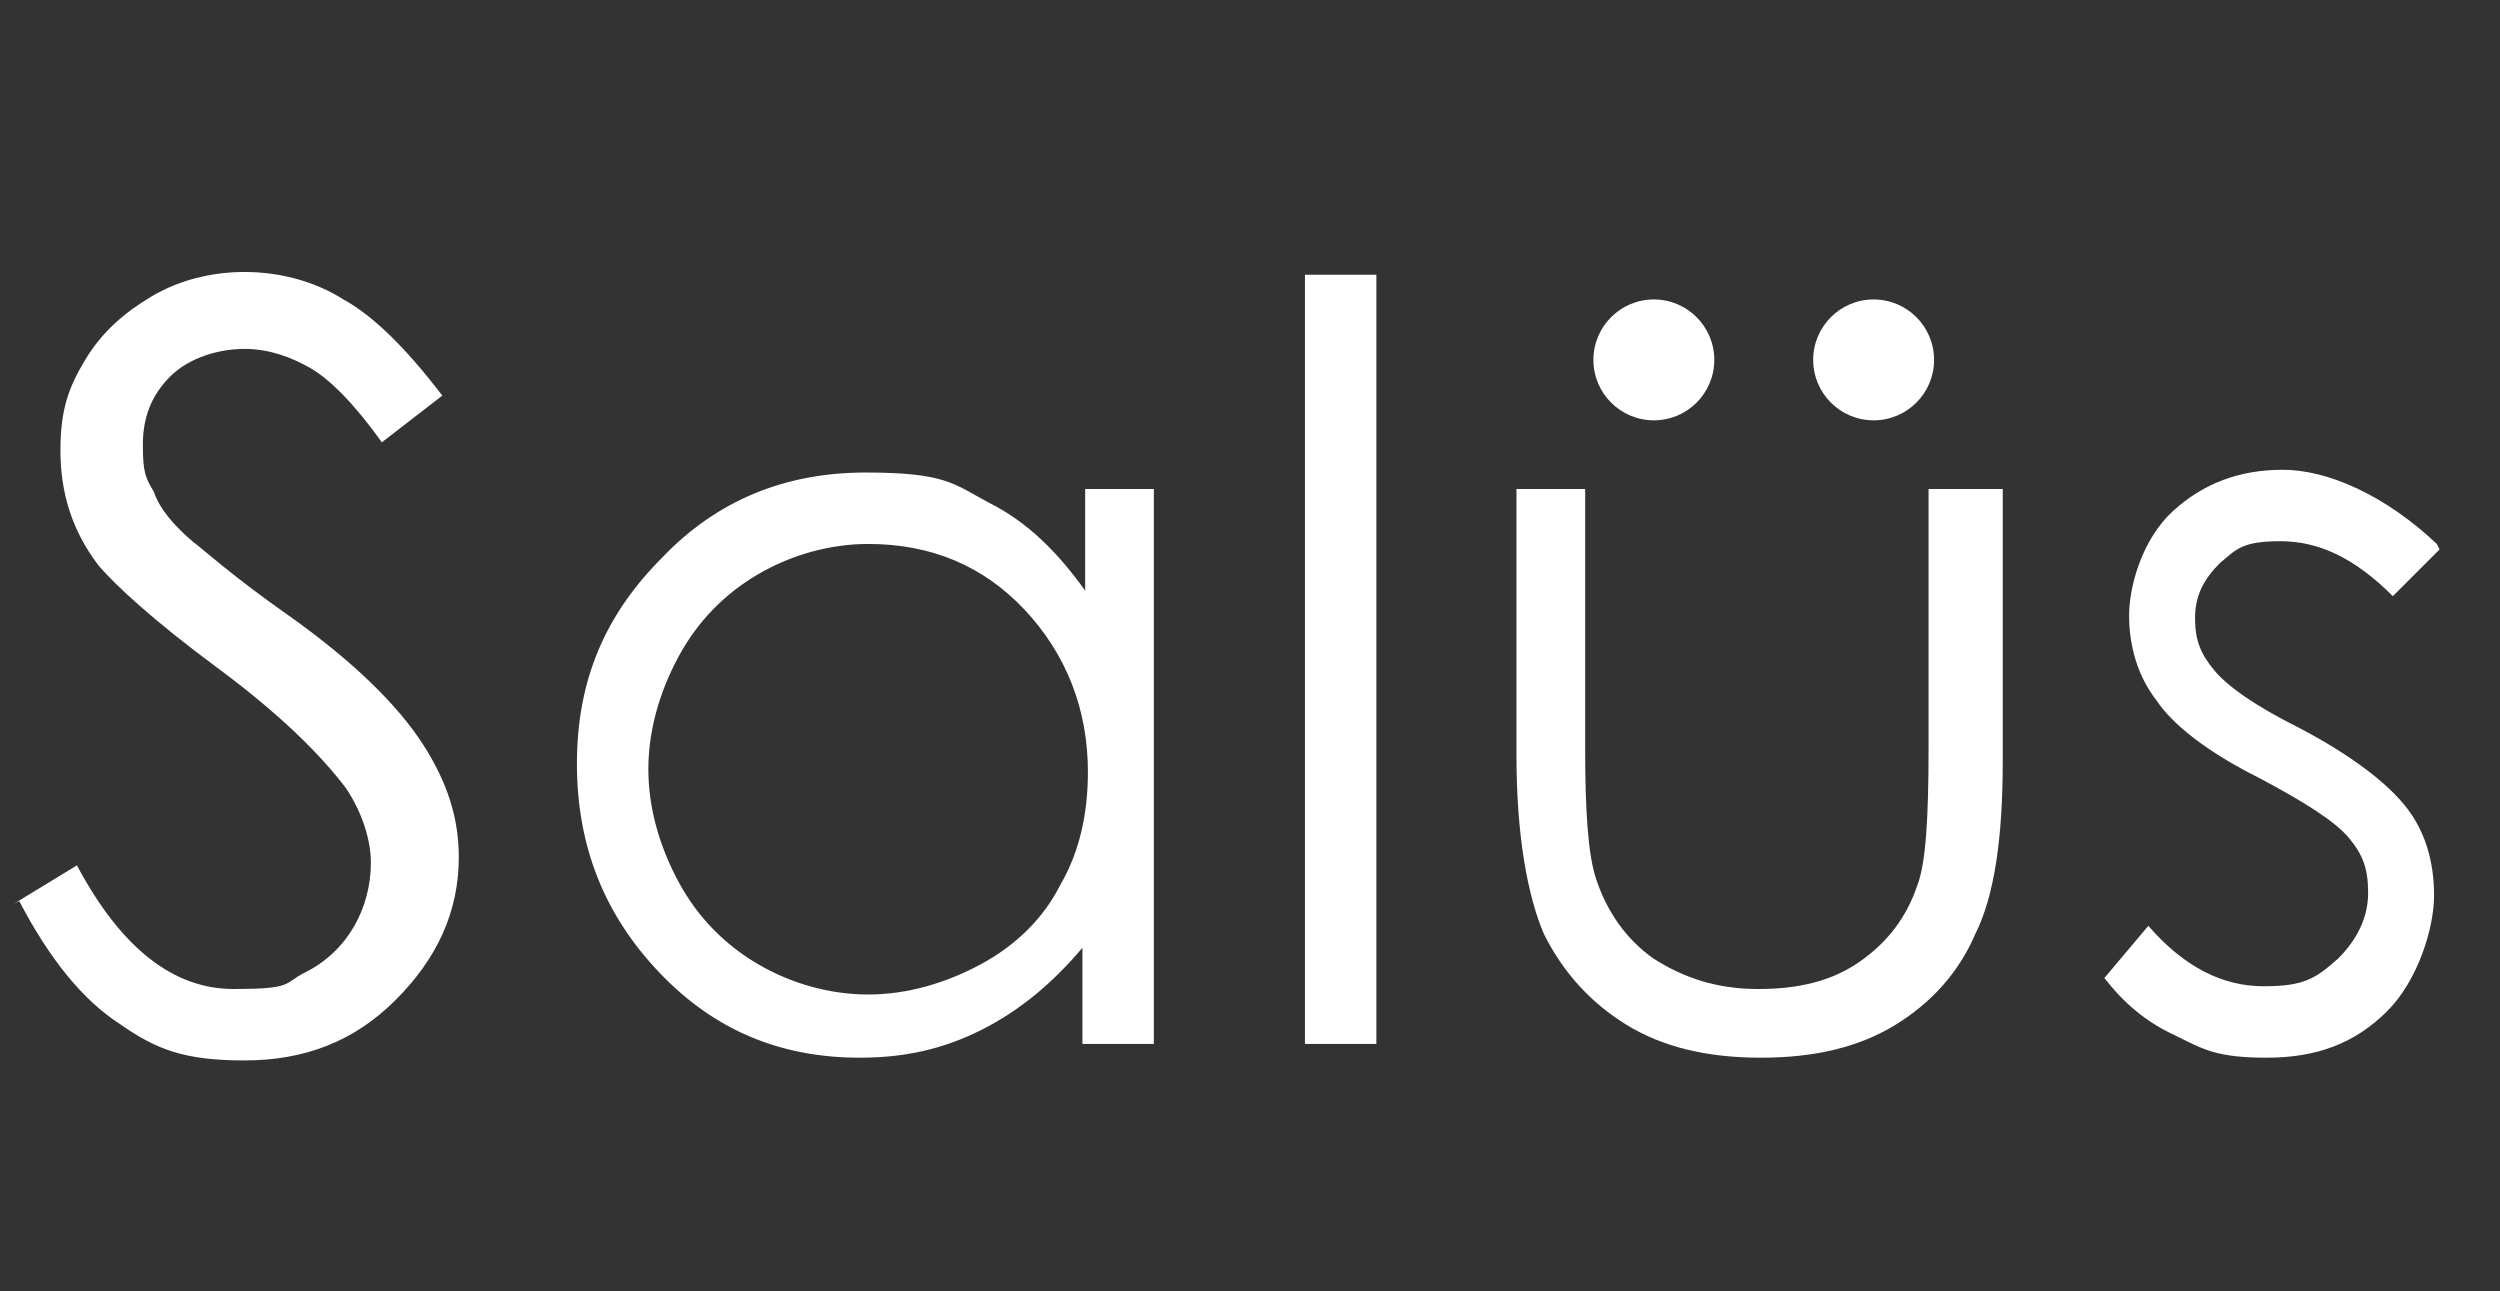 <?xml version="1.0" encoding="UTF-8"?>
<svg id="Layer_1" xmlns="http://www.w3.org/2000/svg" version="1.1" viewBox="0 0 91 47">
  <rect x="0" y="0" width="91" height="47" fill="#333333" stroke="none"/>
  <!-- Generator: Adobe Illustrator 29.3.1, SVG Export Plug-In . SVG Version: 2.1.0 Build 151)  -->
  <defs>
    <style>
      .st0 {
        fill: #fff;
      }
    </style>
  </defs>
  <path class="st0" d="M.5,32.9l2.3-1.4c1.6,3,3.5,4.5,5.7,4.5s1.8-.2,2.6-.6c.8-.4,1.4-1,1.8-1.7.4-.7.6-1.5.6-2.3s-.3-1.8-.9-2.7c-.9-1.2-2.4-2.7-4.7-4.4-2.3-1.7-3.7-3-4.3-3.7-1-1.3-1.4-2.7-1.4-4.2s.3-2.3.9-3.3c.6-1,1.4-1.7,2.4-2.3,1-.6,2.2-.9,3.4-.9s2.5.3,3.6,1c1.1.6,2.3,1.8,3.6,3.5l-2.2,1.7c-1-1.4-1.9-2.3-2.6-2.7-.7-.4-1.5-.7-2.4-.7s-2,.3-2.7,1c-.7.7-1,1.5-1,2.5s.1,1.2.4,1.7c.2.6.7,1.2,1.4,1.8.4.3,1.5,1.3,3.5,2.7,2.4,1.7,4,3.3,4.9,4.7s1.3,2.7,1.3,4.1c0,2-.8,3.7-2.3,5.2-1.5,1.5-3.3,2.2-5.5,2.2s-3.2-.4-4.5-1.3c-1.4-.9-2.6-2.4-3.7-4.5ZM42,17.8v20.2h-2.6v-3.5c-1.1,1.3-2.3,2.3-3.7,3-1.4.7-2.8,1-4.4,1-2.9,0-5.3-1-7.3-3.1-2-2.1-3-4.6-3-7.6s1-5.4,3.1-7.5c2-2.1,4.5-3.1,7.4-3.1s3.2.4,4.5,1.1c1.4.7,2.5,1.8,3.5,3.2v-3.7h2.6ZM31.6,19.8c-1.4,0-2.8.4-4,1.1-1.2.7-2.2,1.7-2.9,3-.7,1.3-1.1,2.7-1.1,4.1s.4,2.8,1.1,4.1c.7,1.3,1.7,2.3,2.9,3,1.2.7,2.6,1.1,4,1.1s2.8-.4,4.1-1.1c1.3-.7,2.3-1.7,2.9-2.9.7-1.2,1-2.6,1-4.1,0-2.3-.8-4.3-2.3-5.9-1.5-1.6-3.4-2.4-5.7-2.4ZM47.5,10h2.6v28h-2.6V10ZM88.8,20l-1.7,1.7c-1.4-1.4-2.7-2-4.1-2s-1.6.3-2.2.8c-.6.6-.9,1.2-.9,2s.2,1.3.7,1.9c.5.6,1.5,1.3,3.1,2.1,1.9,1,3.2,2,3.9,2.9.7.9,1,2,1,3.2s-.6,3.1-1.7,4.2c-1.2,1.2-2.6,1.7-4.4,1.7s-2.3-.3-3.3-.8c-1.1-.5-1.9-1.2-2.6-2.1l1.6-1.9c1.3,1.5,2.7,2.2,4.2,2.2s1.9-.3,2.7-1c.7-.7,1.1-1.5,1.1-2.4s-.2-1.4-.7-2c-.5-.6-1.6-1.3-3.3-2.2-1.8-.9-3.1-1.9-3.7-2.8-.7-.9-1-2-1-3.1s.5-2.8,1.6-3.8c1.1-1,2.4-1.5,4-1.5s3.7.9,5.6,2.7Z"/>
  <path class="st0" d="M55.1,17.8h2.6v9.4c0,2.3.1,3.9.4,4.8.4,1.2,1.1,2.2,2.1,2.9,1.1.7,2.3,1.1,3.8,1.1s2.7-.3,3.7-1c1-.7,1.7-1.6,2.1-2.8.3-.8.4-2.4.4-5v-9.4h2.7v9.9c0,2.8-.3,4.9-1,6.3-.6,1.4-1.6,2.5-2.9,3.3-1.3.8-2.9,1.2-4.9,1.2s-3.6-.4-4.9-1.2c-1.3-.8-2.3-1.9-3-3.3-.6-1.4-1-3.6-1-6.5v-9.7Z"/>
  <circle class="st0" cx="68.2" cy="13.1" r="2.2"/>
  <circle class="st0" cx="60.2" cy="13.1" r="2.2"/>
</svg>